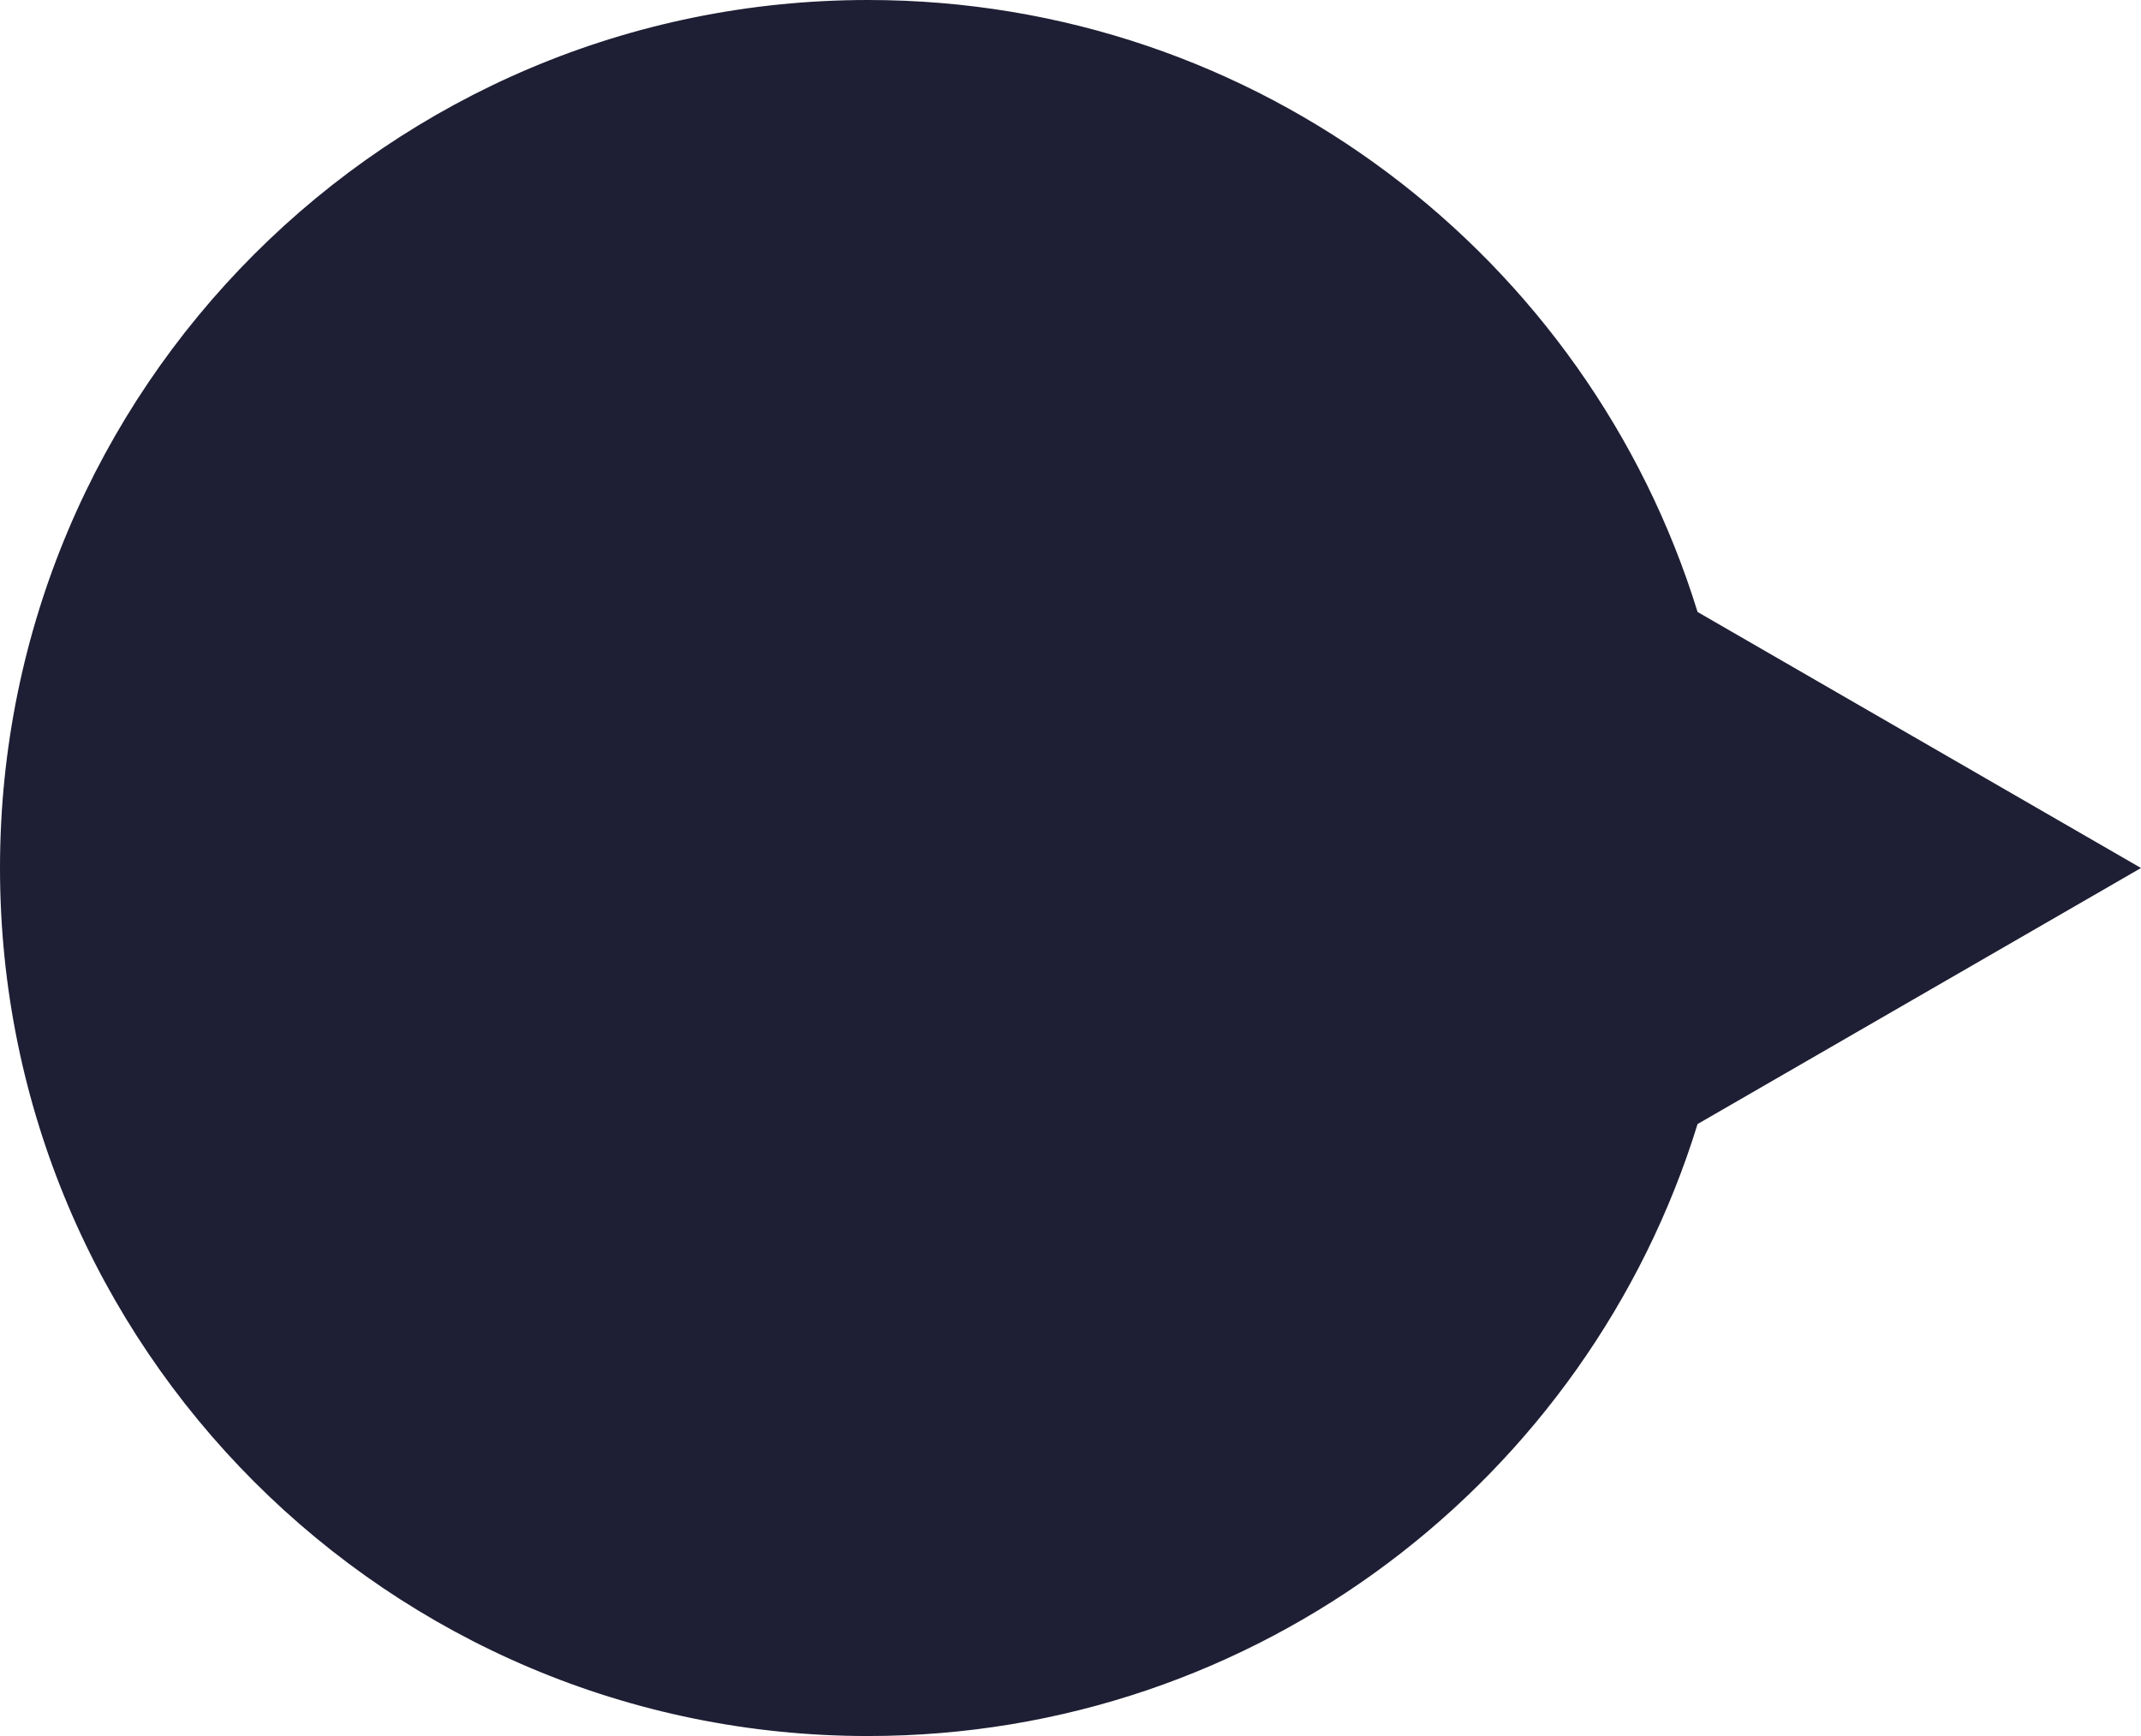 <?xml version="1.0" encoding="UTF-8"?> <svg xmlns="http://www.w3.org/2000/svg" width="185" height="150" viewBox="0 0 185 150" fill="none"> <path fill-rule="evenodd" clip-rule="evenodd" d="M146.684 97.122C137.245 127.745 108.721 150 75 150C33.579 150 0 116.421 0 75C0 33.579 33.579 0 75 0C108.721 0 137.245 22.255 146.684 52.878L185 75L146.684 97.122Z" fill="#1E1E34"></path> </svg> 